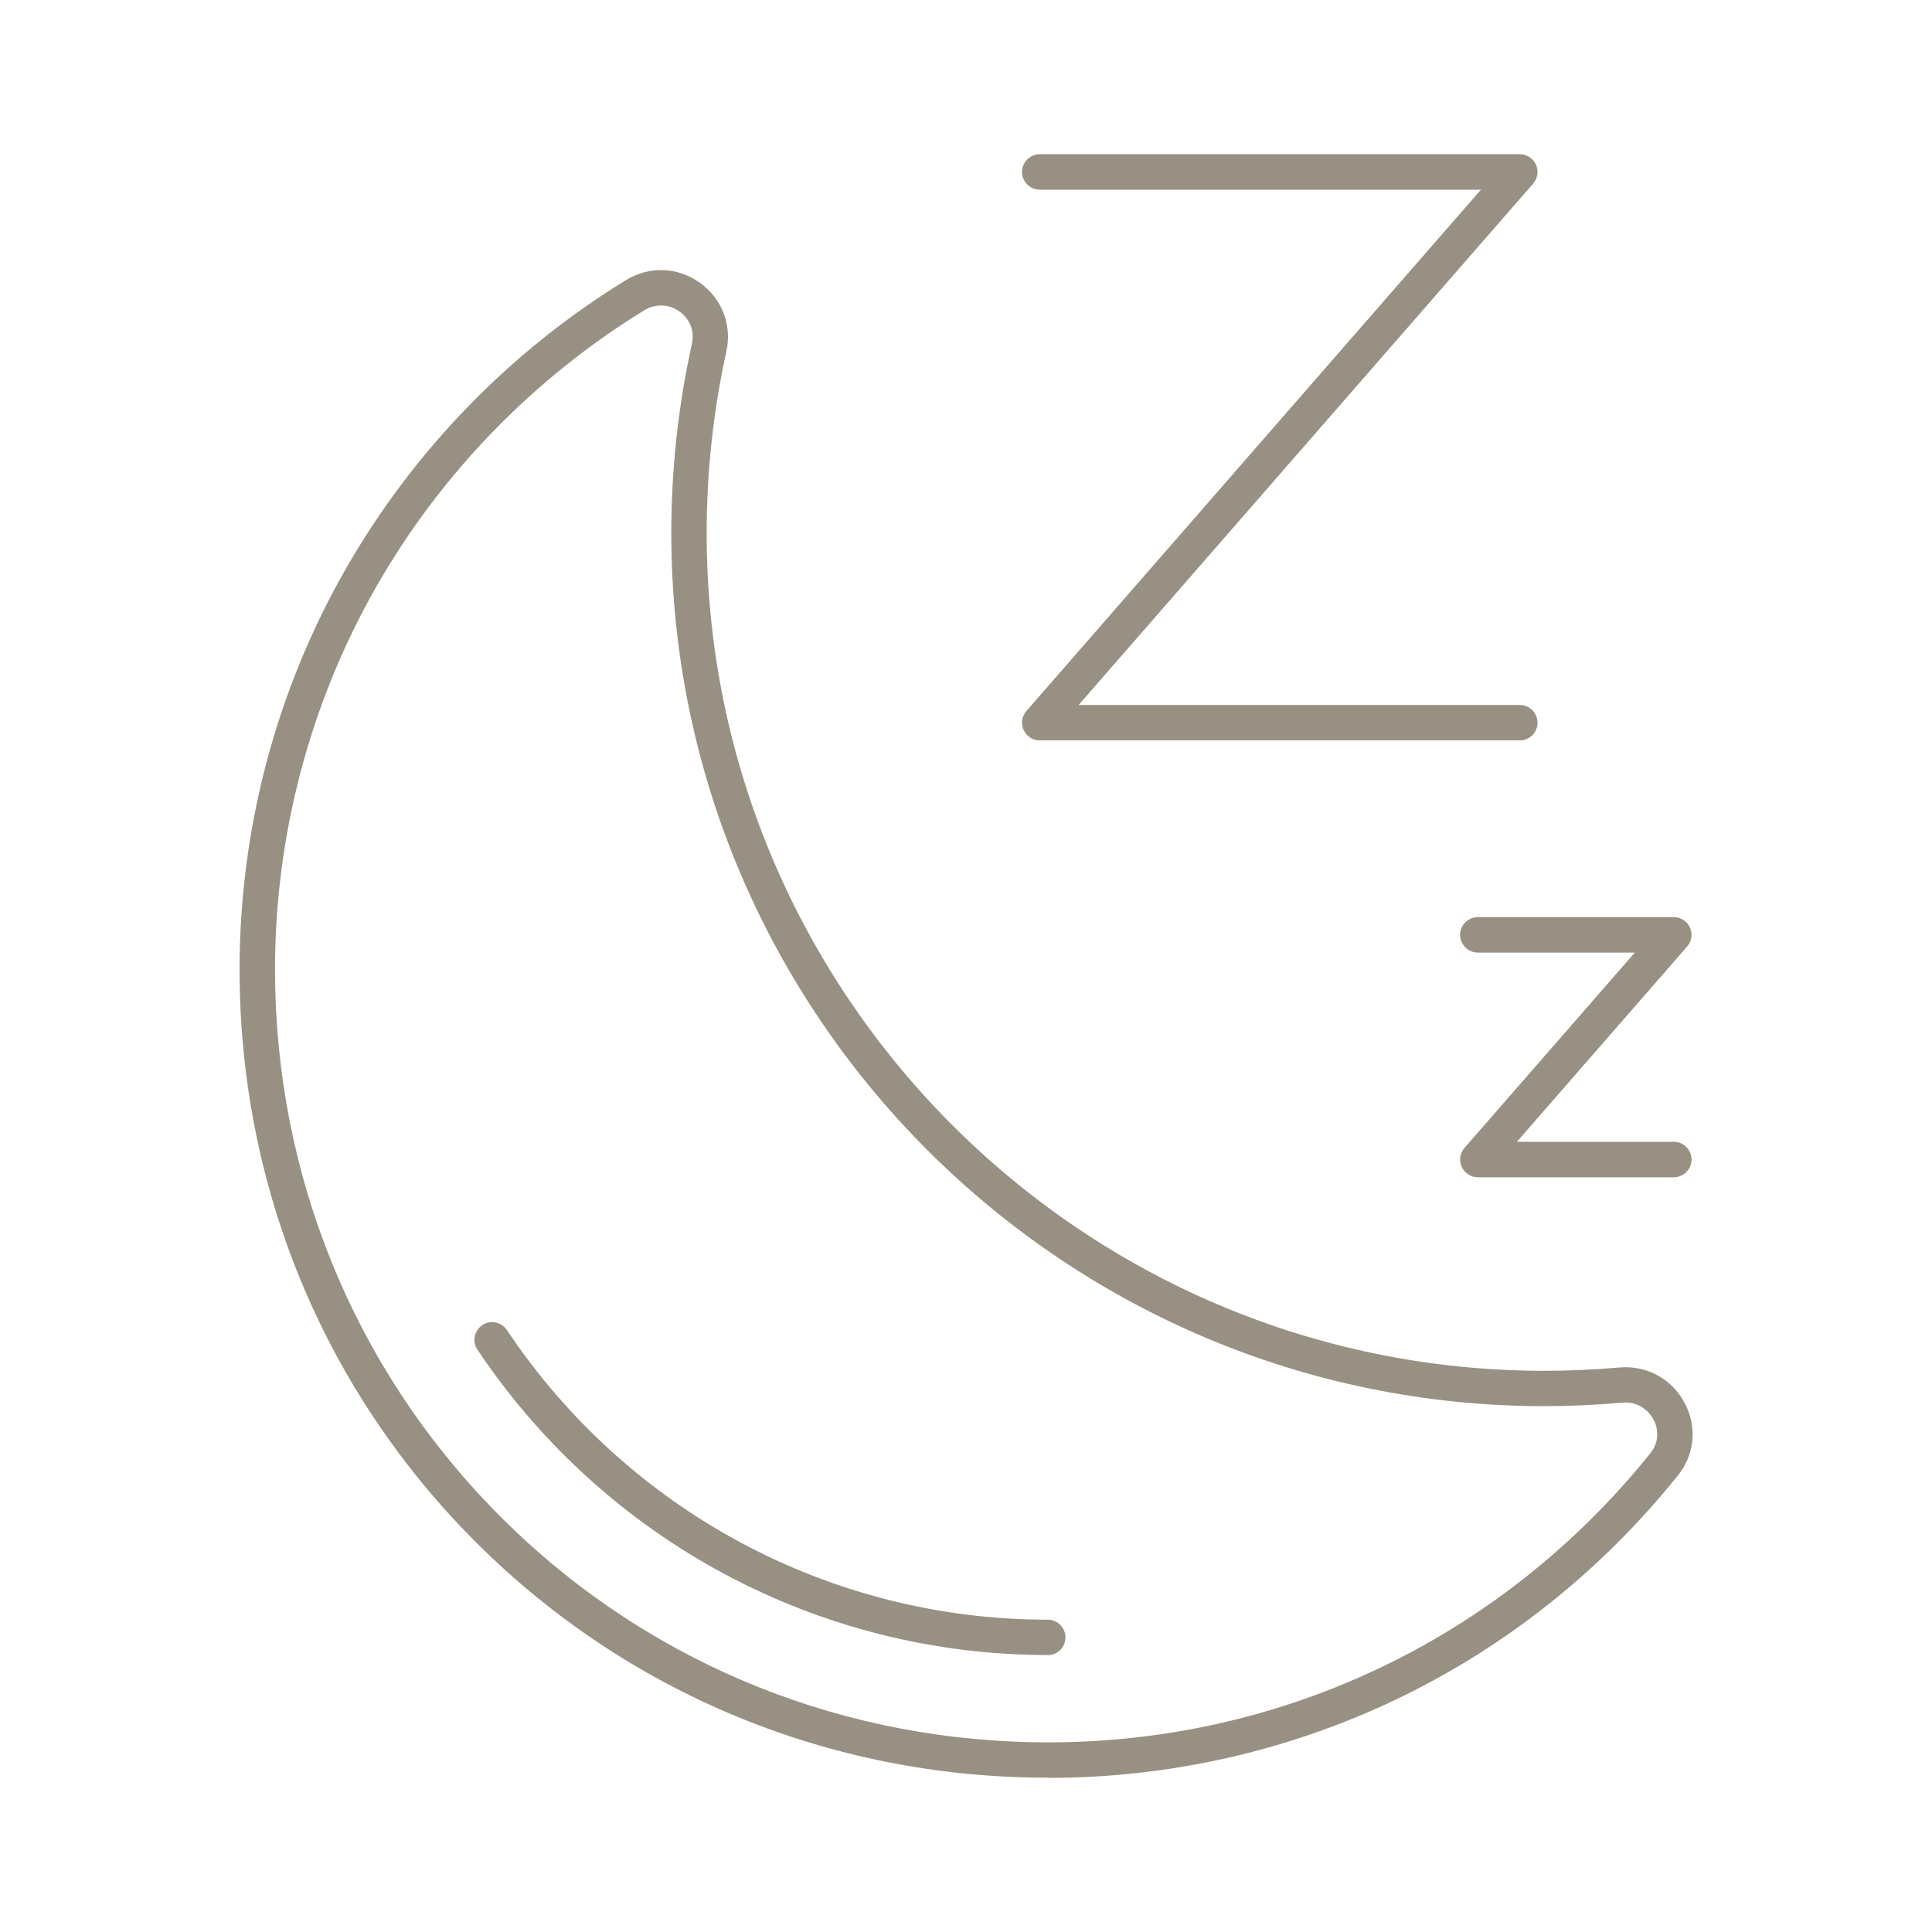 <?xml version="1.0" encoding="UTF-8"?>
<svg id="Livello_2" data-name="Livello 2" xmlns="http://www.w3.org/2000/svg" viewBox="0 0 170 170">
  <defs>
    <style>
      .cls-1 {
        fill: #989082;
      }
    </style>
  </defs>
  <g>
    <path class="cls-1" d="M92.2,156.42c-.46,0-.92,0-1.38-.01-18.82-.35-36.38-7.89-49.46-21.23-13.08-13.33-20.28-31.04-20.28-49.87,0-12.38,3.23-24.58,9.35-35.26,5.93-10.36,14.44-19.14,24.63-25.39,2.06-1.27,4.56-1.18,6.52.22,1.95,1.39,2.85,3.72,2.33,6.07-1.15,5.21-1.73,10.57-1.73,15.95,0,40.65,33.07,73.72,73.72,73.72,2.17,0,4.38-.1,6.56-.29,2.42-.22,4.63.98,5.77,3.11,1.12,2.09.9,4.54-.59,6.39-13.62,16.96-33.77,26.6-55.43,26.61ZM58.16,26.88c-.5,0-1.01.14-1.48.43-9.74,5.98-17.88,14.37-23.55,24.28-5.84,10.22-8.93,21.87-8.93,33.72,0,18,6.89,34.94,19.39,47.69,12.5,12.75,29.3,19.96,47.3,20.3,21.22.41,41.02-8.87,54.33-25.43.7-.87.8-1.98.27-2.97-.43-.8-1.38-1.61-2.75-1.48-2.27.2-4.57.31-6.83.31-42.37,0-76.84-34.47-76.84-76.84,0-5.6.61-11.19,1.81-16.62.25-1.13-.16-2.19-1.09-2.86-.5-.35-1.05-.53-1.61-.53Z"/>
    <path class="cls-1" d="M92.19,145.63c-20.17,0-38.93-10.05-50.18-26.87-.48-.71-.29-1.68.43-2.16.71-.48,1.68-.29,2.16.43,10.67,15.96,28.47,25.49,47.59,25.49.86,0,1.56.7,1.56,1.56s-.7,1.56-1.56,1.56Z"/>
  </g>
  <path class="cls-1" d="M147.28,103.59h-17.24c-.61,0-1.16-.36-1.42-.91-.25-.56-.16-1.21.24-1.67l14.99-17.19h-13.81c-.86,0-1.56-.7-1.56-1.56s.7-1.56,1.56-1.56h17.24c.61,0,1.16.36,1.42.91.25.56.16,1.21-.24,1.67l-14.99,17.19h13.81c.86,0,1.56.7,1.56,1.56s-.7,1.56-1.56,1.56Z"/>
  <path class="cls-1" d="M133.73,65.15h-42.24c-.61,0-1.16-.36-1.42-.91-.25-.56-.16-1.21.24-1.67l40-45.88h-38.82c-.86,0-1.56-.7-1.56-1.56s.7-1.56,1.56-1.56h42.24c.61,0,1.16.36,1.42.91.25.56.16,1.21-.24,1.67l-40,45.88h38.82c.86,0,1.56.7,1.56,1.56s-.7,1.56-1.56,1.56Z"/>
</svg>